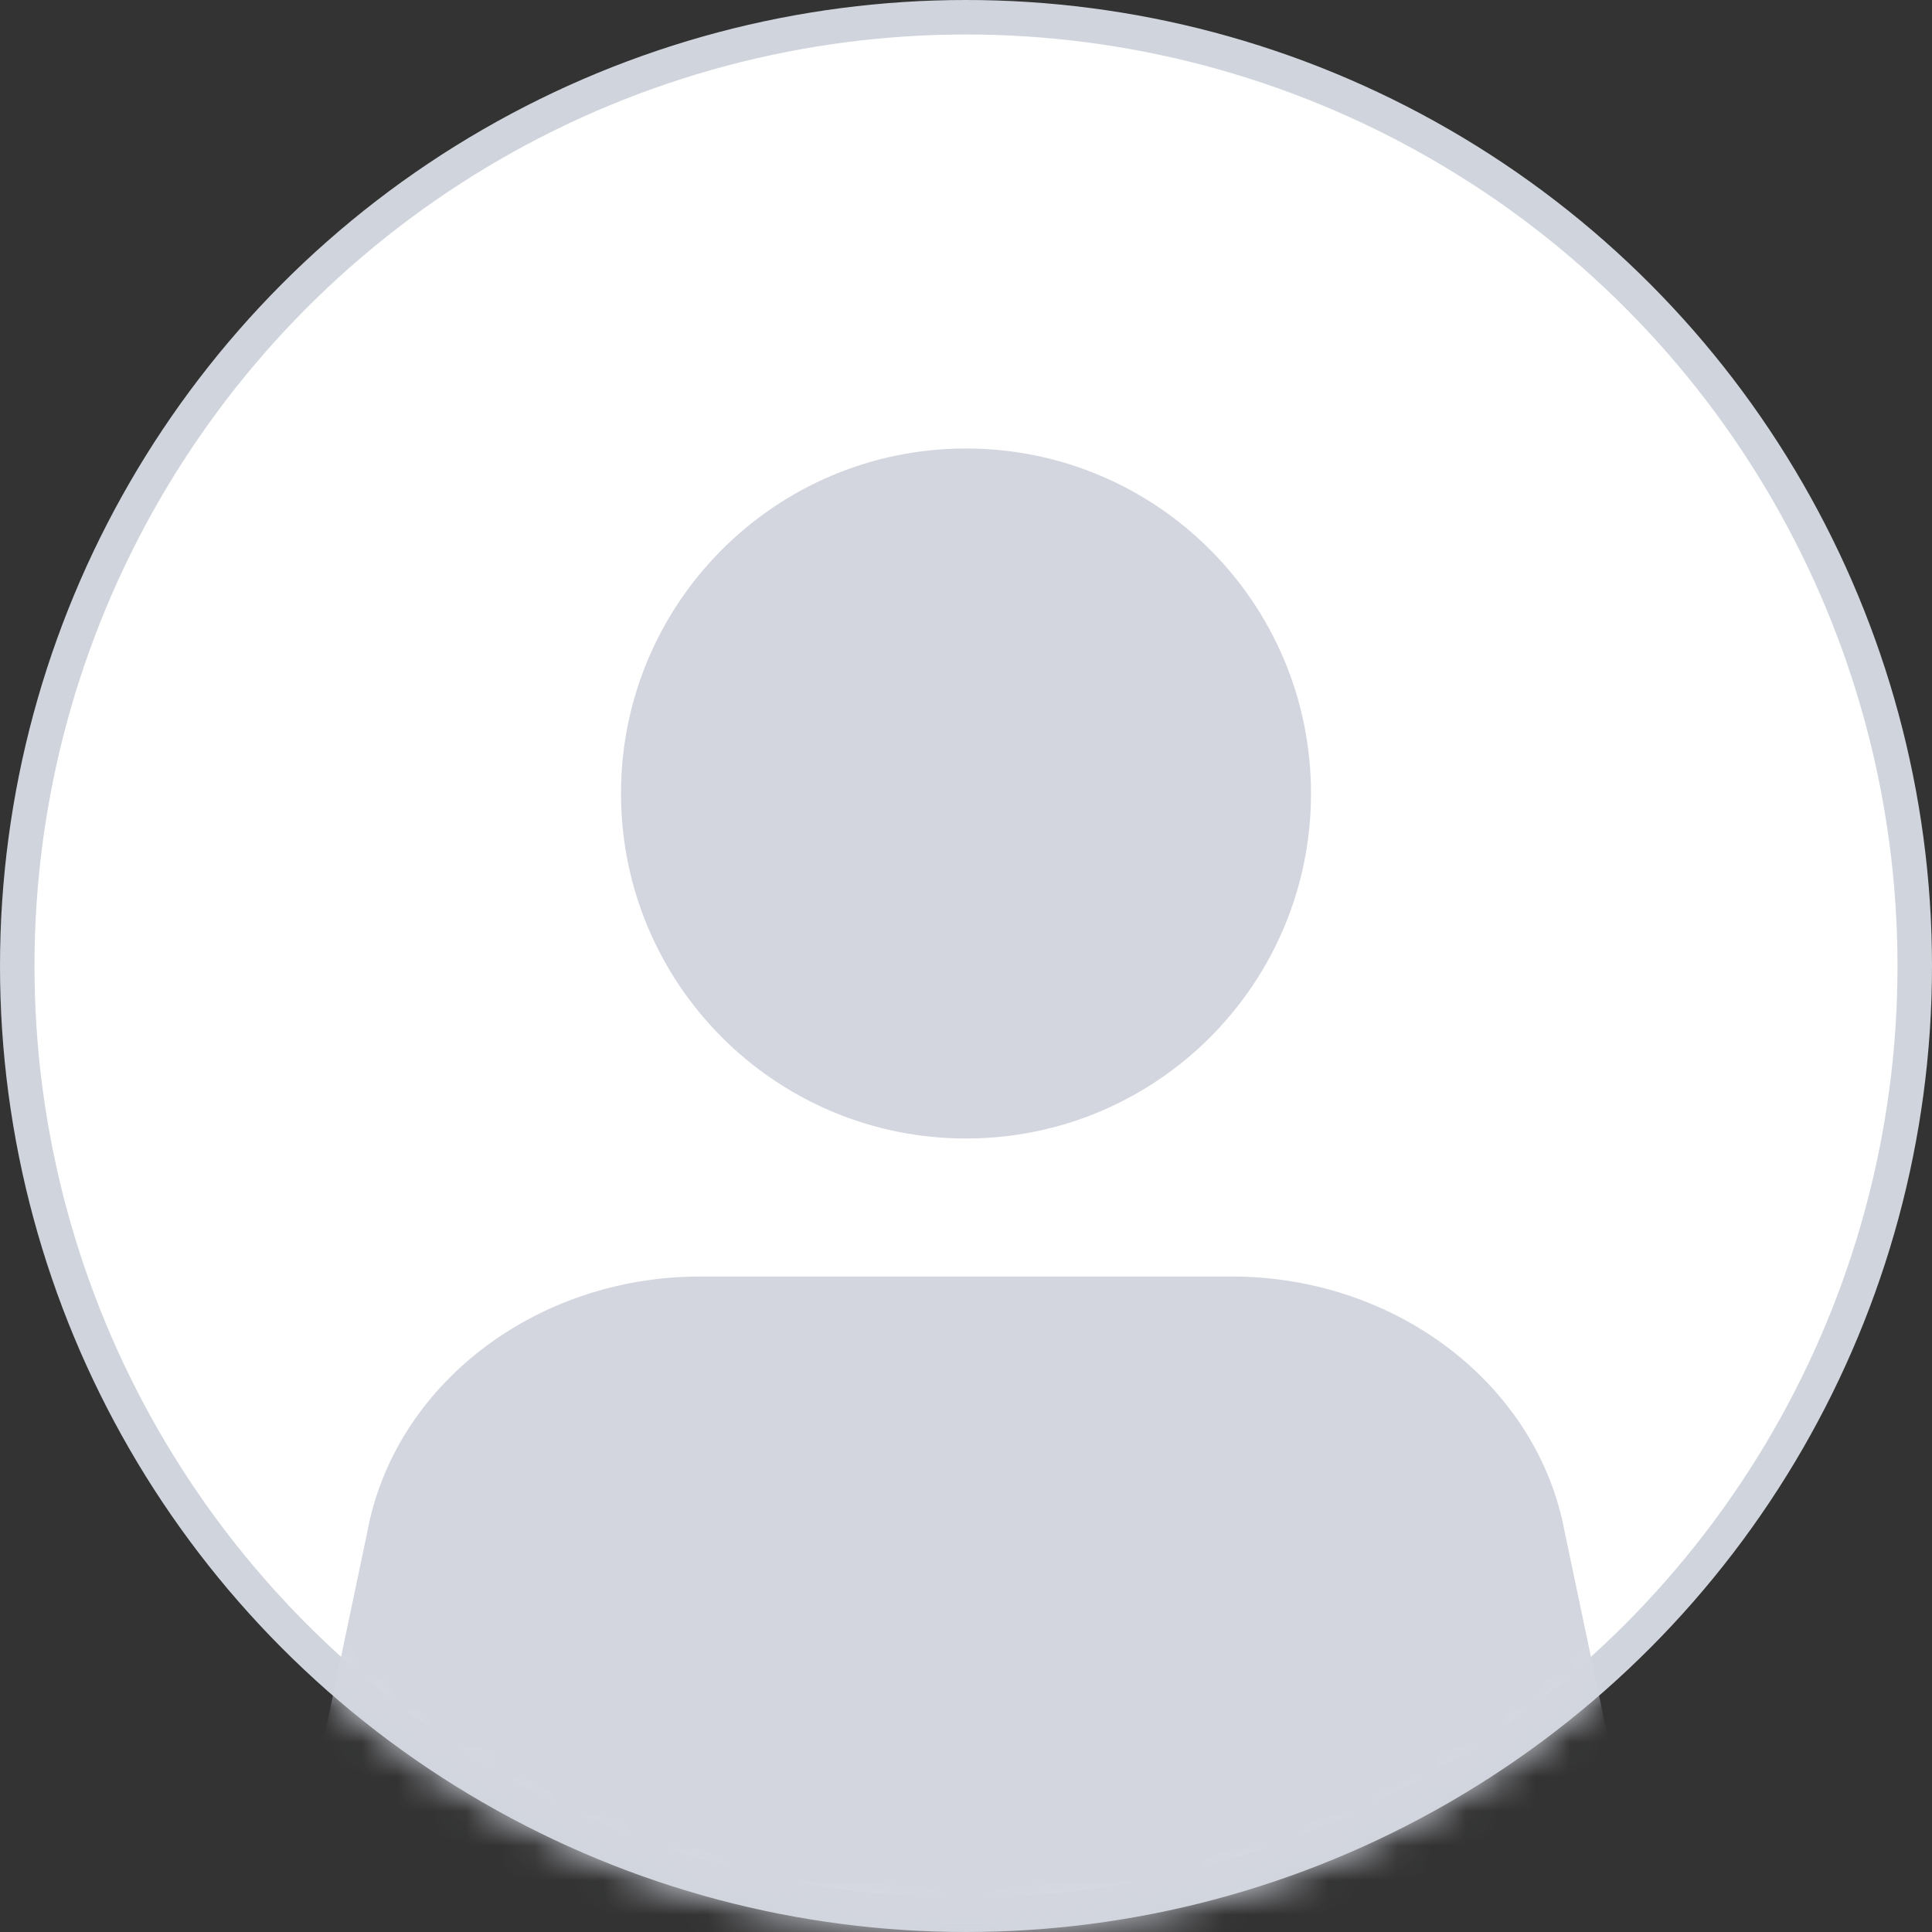 <svg width="56" height="56" viewBox="0 0 56 56" fill="none" xmlns="http://www.w3.org/2000/svg">
<rect x="0" y="0" width="56" height="56" fill="#333333" stroke="none"/>
<circle cx="28" cy="28" r="27.5" fill="white" stroke="#D0D5DD"/>
<mask id="mask0_1318_4993" style="mask-type:alpha" maskUnits="userSpaceOnUse" x="0" y="0" width="56" height="56">
<circle cx="28" cy="28" r="28" fill="#D9D9D9"/>
</mask>
<g mask="url(#mask0_1318_4993)">
<path d="M28 33C33.523 33 38 28.523 38 23C38 17.477 33.523 13 28 13C22.477 13 18 17.477 18 23C18 28.523 22.477 33 28 33Z" fill="#D3D6DF"/>
<path d="M45.36 44.436C44.58 40.145 40.48 37 35.7 37H20.3C15.52 37 11.42 40.145 10.64 44.436L8 57H48L45.36 44.436Z" fill="#D3D6DF"/>
</g>
</svg>

